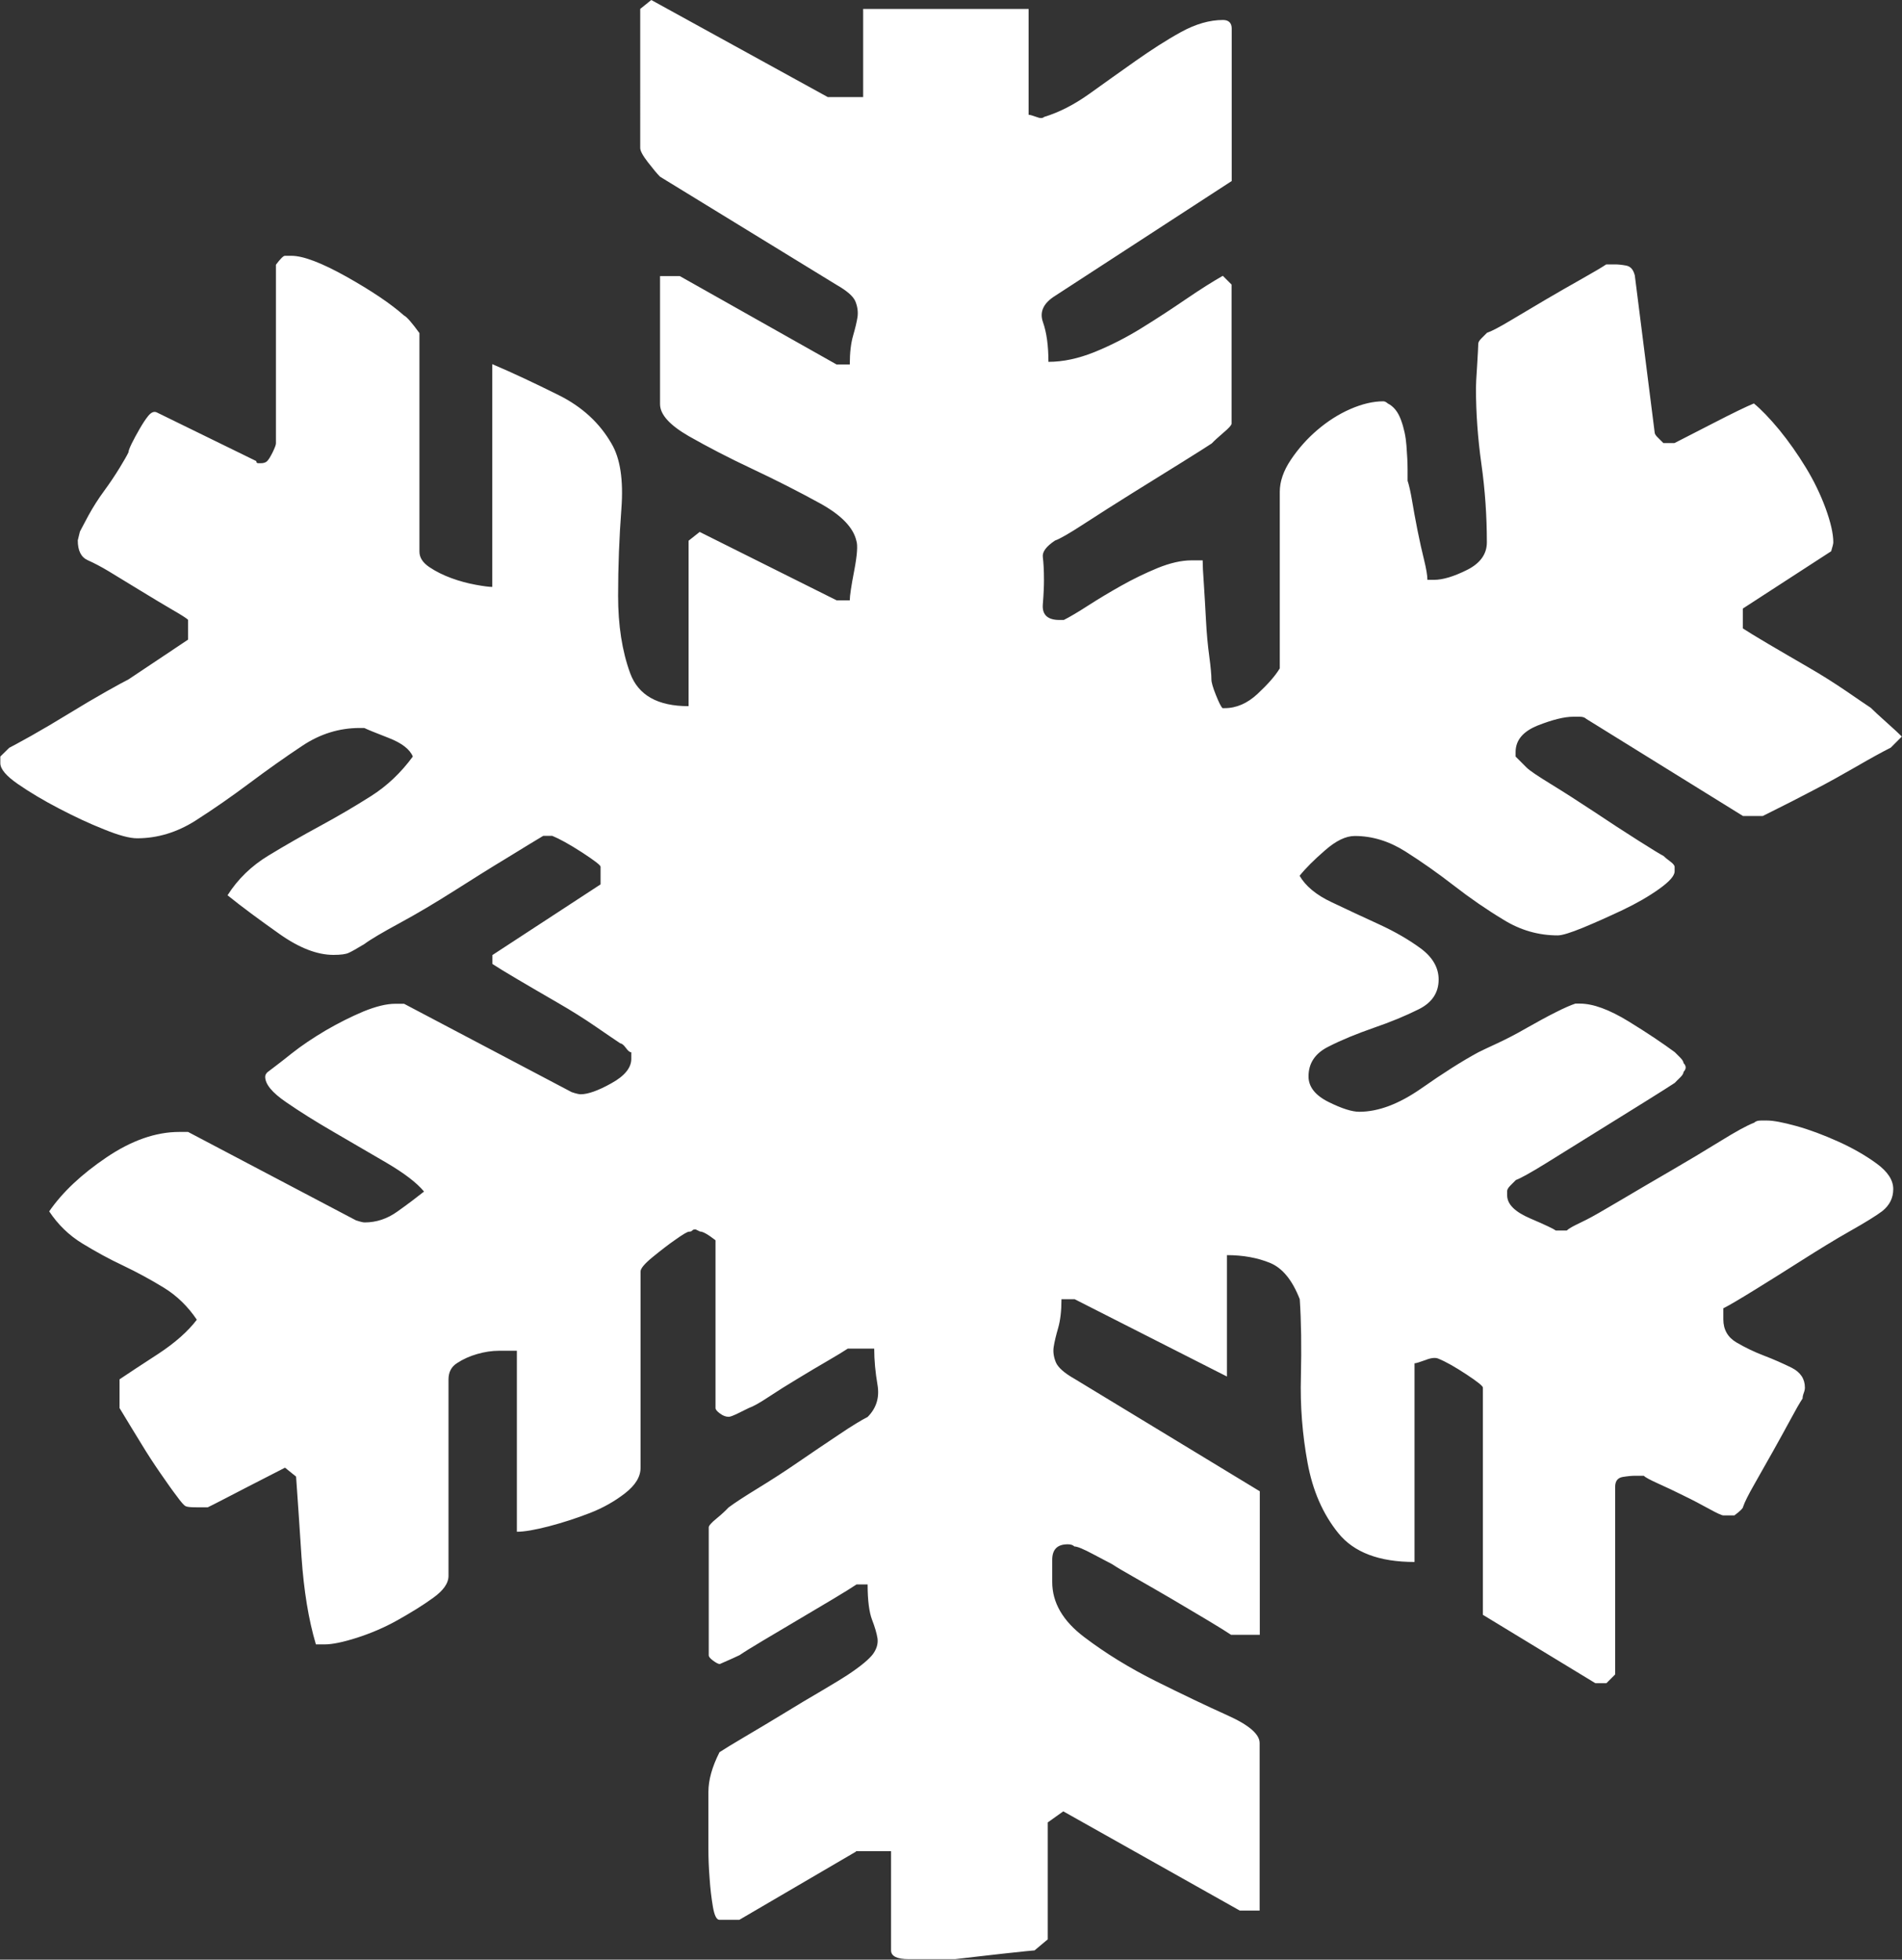 <?xml version="1.0" encoding="UTF-8"?>
<svg id="Ebene_2" data-name="Ebene 2" xmlns="http://www.w3.org/2000/svg" viewBox="0 0 115.18 118.66">
  <rect x="0" y="0" width="115.18" height="118.66" fill="#333333" stroke="none"/>
  <defs>
    <style>
      .cls-1 {
        fill: #fff;
      }
    </style>
  </defs>
  <g id="Ebene_1-2" data-name="Ebene 1">
    <path class="cls-1" d="M51.85,112.11l-7.08,4.14h-1.2c-.18,0-.31-.27-.4-.8-.09-.54-.16-1.11-.2-1.74-.05-.62-.07-1.2-.07-1.74v-3.47c0-.71.22-1.51.67-2.4.27-.18.78-.49,1.54-.94.76-.45,1.54-.91,2.34-1.4.8-.49,1.58-.96,2.34-1.4.76-.45,1.27-.76,1.54-.94.8-.53,1.31-.96,1.54-1.27.22-.31.31-.62.27-.94-.05-.31-.16-.69-.33-1.13s-.27-1.16-.27-2.14h-.67c-.27.18-.73.47-1.4.87-.67.4-1.38.82-2.14,1.27-.76.45-1.47.87-2.14,1.27-.67.4-1.14.69-1.4.87-.18.09-.58.27-1.2.54-.09,0-.22-.07-.4-.2-.18-.13-.27-.24-.27-.33v-7.75c0-.09.15-.27.47-.53s.56-.49.73-.67c.36-.27.94-.65,1.74-1.14.8-.49,1.63-1.02,2.47-1.6.85-.58,1.67-1.14,2.47-1.67.8-.54,1.38-.89,1.74-1.07.53-.53.73-1.18.6-1.94-.13-.76-.2-1.49-.2-2.2h-1.6c-.27.18-.67.42-1.2.73-.54.31-1.14.67-1.8,1.07-.67.4-1.27.78-1.8,1.13-.54.36-.94.58-1.2.67-.18.09-.4.2-.67.33s-.45.2-.54.2c-.18,0-.36-.07-.53-.2-.18-.13-.27-.24-.27-.33v-10.16c-.45-.35-.76-.53-.94-.53l-.27-.13c-.09,0-.16.02-.2.07s-.11.07-.2.07-.36.16-.8.47c-.45.31-.91.67-1.4,1.07-.49.4-.73.69-.73.87v11.89c0,.54-.31,1.05-.94,1.54-.63.49-1.34.89-2.14,1.2-.8.31-1.63.58-2.47.8-.85.22-1.49.33-1.94.33v-10.96h-1.07c-.45,0-.89.07-1.34.2-.45.13-.85.31-1.2.54-.36.22-.53.56-.53,1v11.89c0,.45-.31.89-.94,1.34-.62.45-1.34.89-2.14,1.34-.8.45-1.63.8-2.47,1.07-.85.27-1.49.4-1.94.4h-.54c-.45-1.51-.73-3.27-.87-5.28-.13-2-.24-3.63-.33-4.88l-.67-.54c-.36.18-1.14.58-2.34,1.2-1.2.62-1.98,1.03-2.34,1.2h-.67c-.36,0-.58-.02-.67-.07-.09-.04-.27-.24-.53-.6-.27-.35-.6-.82-1-1.4-.4-.58-.78-1.16-1.13-1.74-.36-.58-.8-1.31-1.34-2.2v-1.74c.53-.36,1.31-.87,2.34-1.54,1.02-.67,1.8-1.36,2.34-2.07-.54-.8-1.2-1.45-2-1.94-.8-.49-1.63-.94-2.47-1.34-.85-.4-1.67-.85-2.47-1.34-.8-.49-1.47-1.14-2-1.94.8-1.16,1.96-2.25,3.47-3.27,1.51-1.02,2.98-1.54,4.41-1.54h.53l10.16,5.35c.27.09.44.13.53.13.71,0,1.38-.22,2-.67.62-.44,1.16-.85,1.6-1.2-.45-.54-1.2-1.11-2.27-1.74-1.07-.62-2.14-1.25-3.21-1.87-1.07-.62-2.03-1.22-2.87-1.8-.85-.58-1.27-1.09-1.27-1.54,0-.09.04-.18.13-.27.35-.27.85-.64,1.47-1.14.62-.49,1.31-.95,2.07-1.4.76-.44,1.51-.82,2.27-1.14.76-.31,1.4-.47,1.94-.47h.53l10.15,5.35c.27.09.45.13.54.13.44,0,1.07-.22,1.87-.67.8-.44,1.2-.94,1.2-1.47v-.4c-.09,0-.2-.09-.33-.27-.13-.18-.25-.27-.33-.27-.27-.18-.76-.51-1.47-1-.71-.49-1.49-.98-2.34-1.47-.85-.49-1.65-.96-2.4-1.4-.76-.45-1.27-.76-1.54-.94v-.54l6.55-4.28v-1.07c0-.09-.38-.38-1.13-.87-.76-.49-1.36-.82-1.8-1h-.54c-.45.27-1.18.71-2.2,1.34-1.03.62-2.09,1.29-3.21,2-1.12.71-2.21,1.36-3.28,1.94-1.07.58-1.78,1-2.14,1.27-.45.27-.76.45-.94.53-.18.09-.49.13-.94.13-.98,0-2.07-.42-3.27-1.27-1.2-.85-2.25-1.62-3.14-2.34.62-.98,1.45-1.78,2.47-2.4,1.02-.62,2.07-1.22,3.14-1.8,1.07-.58,2.09-1.18,3.07-1.8.98-.62,1.82-1.42,2.54-2.4-.18-.44-.67-.82-1.47-1.13s-1.29-.51-1.47-.6h-.27c-1.25,0-2.4.36-3.47,1.07-1.07.71-2.14,1.47-3.21,2.27-1.07.8-2.16,1.56-3.27,2.27-1.12.71-2.3,1.07-3.54,1.07-.45,0-1.12-.18-2-.54-.89-.35-1.8-.78-2.74-1.27s-1.76-.98-2.47-1.47c-.71-.49-1.07-.91-1.07-1.27v-.4l.54-.53c.18-.09.62-.33,1.34-.73.71-.4,1.47-.85,2.27-1.34.8-.49,1.56-.94,2.27-1.34.71-.4,1.16-.64,1.34-.73.54-.36,1.74-1.16,3.61-2.41v-1.2c-.09-.09-.4-.29-.94-.6-.53-.31-1.2-.71-2-1.2s-1.43-.87-1.87-1.14c-.45-.27-.87-.49-1.27-.67-.4-.18-.6-.58-.6-1.2l.13-.53c.09-.18.27-.51.53-1,.27-.49.58-.98.94-1.47s.67-.96.94-1.4c.27-.44.45-.76.53-.93,0-.09.07-.27.2-.54s.29-.55.47-.87c.18-.31.35-.58.53-.8.18-.22.36-.29.53-.2l6.01,2.94c0,.09.04.13.13.13h.13c.18,0,.31-.04.4-.13s.2-.27.33-.53c.13-.27.2-.45.2-.54v-10.82c.27-.36.45-.54.54-.54h.4c.71,0,1.82.42,3.34,1.27,1.51.85,2.67,1.63,3.47,2.34.18.09.49.45.94,1.07v13.23c0,.36.2.67.6.94.4.27.85.49,1.34.67.49.18.98.31,1.47.4.49.09.82.13,1,.13v-13.49c1.25.53,2.58,1.16,4.01,1.87s2.49,1.69,3.21,2.94c.53.89.73,2.21.6,3.94s-.2,3.5-.2,5.28.24,3.34.73,4.68c.49,1.34,1.67,2,3.54,2v-10.02l.67-.53,8.29,4.14h.8c0-.27.09-.87.27-1.8.18-.94.22-1.54.13-1.8-.18-.8-.91-1.56-2.2-2.27-1.29-.71-2.65-1.4-4.07-2.07-1.43-.67-2.72-1.34-3.88-2-1.16-.67-1.74-1.31-1.74-1.94v-7.75h1.2l9.49,5.35h.8c0-.71.07-1.29.2-1.74s.22-.82.27-1.14c.04-.31,0-.62-.13-.94-.13-.31-.51-.64-1.14-1l-10.69-6.55c-.18-.18-.42-.47-.73-.87-.31-.4-.47-.69-.47-.87V.54l.67-.54,10.69,5.88h2.14V.54h10.02v6.41c.09,0,.24.05.47.13.22.09.38.09.47,0,.89-.27,1.8-.73,2.74-1.4.94-.67,1.87-1.34,2.81-2s1.85-1.25,2.74-1.74c.89-.49,1.74-.73,2.54-.73.35,0,.53.18.53.53v9.22l-10.69,6.95c-.72.45-.96.98-.74,1.6s.33,1.43.33,2.4c.89,0,1.82-.2,2.81-.6.98-.4,1.94-.89,2.87-1.47.94-.58,1.82-1.16,2.67-1.74.85-.58,1.58-1.04,2.21-1.4l.53.53v8.42c0,.09-.16.27-.47.53-.31.27-.56.49-.73.67-.27.18-.87.56-1.8,1.14-.94.58-1.94,1.2-3.01,1.87-1.07.67-2.05,1.29-2.94,1.87-.89.58-1.47.91-1.74,1-.54.36-.78.69-.74,1,.04.31.07.78.07,1.4,0,.36-.02.85-.07,1.47-.05.62.29.94,1,.94h.27c.36-.18.85-.47,1.47-.87.62-.4,1.29-.8,2-1.2.71-.4,1.45-.76,2.2-1.07.76-.31,1.45-.47,2.07-.47h.67c0,.27.02.73.07,1.4.04.67.09,1.4.13,2.21.04.8.11,1.54.2,2.2.09.67.13,1.14.13,1.4,0,.18.09.49.27.94s.31.71.4.8h.13c.71,0,1.38-.29,2-.87.62-.58,1.07-1.09,1.34-1.54v-10.69c0-.62.22-1.27.67-1.94s.98-1.27,1.6-1.8c.62-.53,1.29-.96,2-1.27.71-.31,1.38-.47,2-.47.09,0,.18.05.27.13.36.18.62.51.8,1s.29,1,.33,1.54c.04.53.07,1.03.07,1.47v.67c.09.27.18.67.27,1.2.09.54.2,1.14.33,1.8s.27,1.27.4,1.8.2.94.2,1.2h.4c.53,0,1.2-.2,2-.6.8-.4,1.2-.96,1.2-1.67,0-1.6-.11-3.18-.33-4.74-.22-1.56-.33-3.1-.33-4.61,0-.18.02-.62.07-1.34.04-.71.07-1.16.07-1.34,0-.09.07-.2.2-.33.13-.13.24-.24.33-.33.27-.09.73-.33,1.4-.73.67-.4,1.38-.82,2.14-1.27.76-.44,1.49-.87,2.21-1.27.71-.4,1.2-.69,1.47-.87h.53c.18,0,.4.02.67.07.27.05.44.24.53.6l1.2,9.49c0,.09.06.2.2.33.13.13.24.24.33.33h.67c.36-.18,1.14-.58,2.34-1.2,1.2-.62,2.03-1.02,2.47-1.2.44.36.95.89,1.54,1.6.58.71,1.11,1.47,1.6,2.27.49.8.89,1.63,1.2,2.47.31.85.47,1.54.47,2.07,0,.09-.05.27-.13.54l-5.35,3.47v1.2c.27.18.78.49,1.54.94.76.45,1.56.91,2.4,1.4.85.49,1.62.98,2.34,1.47.71.49,1.2.82,1.47,1,.18.18.49.47.94.87.45.4.76.69.94.87l-.67.67c-.53.27-1.23.65-2.07,1.14-.85.49-1.69.96-2.54,1.4-.85.45-1.89.98-3.14,1.6h-1.2l-9.49-5.88c-.09-.09-.22-.13-.4-.13h-.4c-.53,0-1.25.18-2.14.53-.89.36-1.34.89-1.34,1.61v.27l.67.67c.18.18.67.51,1.47,1,.8.49,1.67,1.05,2.61,1.67.94.63,1.82,1.2,2.67,1.74.85.54,1.36.85,1.54.94.09.09.22.2.4.33s.27.25.27.33v.27c0,.27-.31.62-.94,1.07s-1.36.87-2.2,1.27c-.85.4-1.65.76-2.4,1.07-.76.31-1.27.47-1.54.47-1.16,0-2.25-.31-3.27-.94-1.03-.62-2.03-1.31-3.01-2.07-.98-.76-1.96-1.45-2.94-2.07-.98-.62-2-.94-3.07-.94-.54,0-1.14.29-1.8.87-.67.58-1.18,1.09-1.54,1.54.36.62,1,1.16,1.94,1.6.94.45,1.89.89,2.87,1.34.98.45,1.82.94,2.54,1.47.71.53,1.07,1.16,1.07,1.87,0,.8-.4,1.4-1.2,1.8-.8.4-1.72.78-2.74,1.13-1.03.36-1.94.73-2.74,1.14-.8.4-1.2,1-1.2,1.8,0,.62.4,1.14,1.2,1.54.8.4,1.43.6,1.87.6,1.16,0,2.4-.47,3.74-1.4,1.34-.94,2.49-1.67,3.47-2.2.18-.09.55-.27,1.14-.54.58-.27,1.18-.58,1.8-.94.62-.35,1.2-.67,1.74-.94.53-.27.93-.44,1.2-.53h.27c.8,0,1.78.36,2.94,1.07,1.16.71,2.09,1.34,2.81,1.87.09.09.2.2.33.33s.2.25.2.33c.09.09.13.18.13.27s-.05.18-.13.27c0,.09-.07.2-.2.33s-.25.24-.33.33c-.27.18-.87.56-1.8,1.14-.94.58-1.94,1.2-3.01,1.87-1.07.67-2.07,1.29-3.01,1.87-.94.58-1.54.91-1.8,1-.09.09-.2.2-.33.33s-.2.25-.2.33v.27c0,.54.47,1,1.4,1.4.94.4,1.45.65,1.54.73h.67c.09-.09.27-.2.53-.33.27-.13.49-.24.67-.33.36-.18,1.02-.56,2-1.14.98-.58,2-1.18,3.07-1.8,1.07-.62,2.07-1.22,3.01-1.8.94-.58,1.62-.96,2.07-1.13.09-.09.22-.13.4-.13h.4c.35,0,.94.11,1.74.33.8.22,1.65.54,2.54.94.89.4,1.67.85,2.34,1.34s1,1,1,1.54-.22.98-.67,1.34c-.36.27-1,.67-1.94,1.2s-1.89,1.12-2.87,1.74c-.98.62-1.94,1.23-2.87,1.8-.94.58-1.58.96-1.94,1.14v.67c0,.62.27,1.09.8,1.4.53.31,1.09.58,1.67.8.58.22,1.14.47,1.67.73.53.27.8.67.8,1.2,0,.09-.02.2-.07.33-.05.13-.07.24-.07.33-.18.27-.42.69-.73,1.27-.31.58-.67,1.22-1.07,1.94-.4.71-.78,1.38-1.13,2-.36.63-.58,1.07-.67,1.34,0,.09-.18.27-.53.53h-.67c-.09,0-.38-.13-.87-.4-.49-.27-1-.54-1.54-.8-.54-.27-1.05-.51-1.54-.73-.49-.22-.78-.38-.87-.47h-.53c-.18,0-.42.02-.73.07-.31.05-.47.24-.47.6v11.36l-.53.53h-.67l-6.81-4.14v-13.76c0-.09-.33-.36-1-.8s-1.23-.76-1.67-.94c-.18-.09-.45-.07-.8.07-.36.13-.58.2-.67.2v12.03c-2.14,0-3.67-.58-4.61-1.74s-1.56-2.58-1.87-4.28c-.31-1.69-.45-3.43-.4-5.21.04-1.78.02-3.34-.07-4.68-.45-1.16-1.05-1.89-1.8-2.2-.76-.31-1.63-.47-2.61-.47v7.35l-9.22-4.68h-.8c0,.71-.07,1.29-.2,1.74-.13.45-.22.82-.27,1.14-.05.31,0,.62.13.94.13.31.51.65,1.13,1l11.22,6.81v8.69h-1.74c-.27-.18-.73-.47-1.4-.87-.67-.4-1.38-.82-2.14-1.27-.76-.44-1.49-.87-2.2-1.27-.71-.4-1.2-.69-1.47-.87-.18-.09-.56-.29-1.14-.6-.58-.31-.96-.47-1.14-.47-.09-.09-.22-.13-.4-.13-.63,0-.94.31-.94.94v1.34c0,1.25.64,2.36,1.94,3.34,1.29.98,2.74,1.87,4.34,2.67,1.61.8,3.05,1.49,4.34,2.07,1.29.58,1.94,1.14,1.94,1.67v10.15h-1.2l-10.69-6.01-.94.67v7.08l-.8.67c-.09,0-.73.07-1.94.2-1.2.13-2.16.25-2.87.33h-2.81c-.71,0-1.07-.18-1.07-.53v-6.01h-2.14Z"/>
  </g>
</svg>
